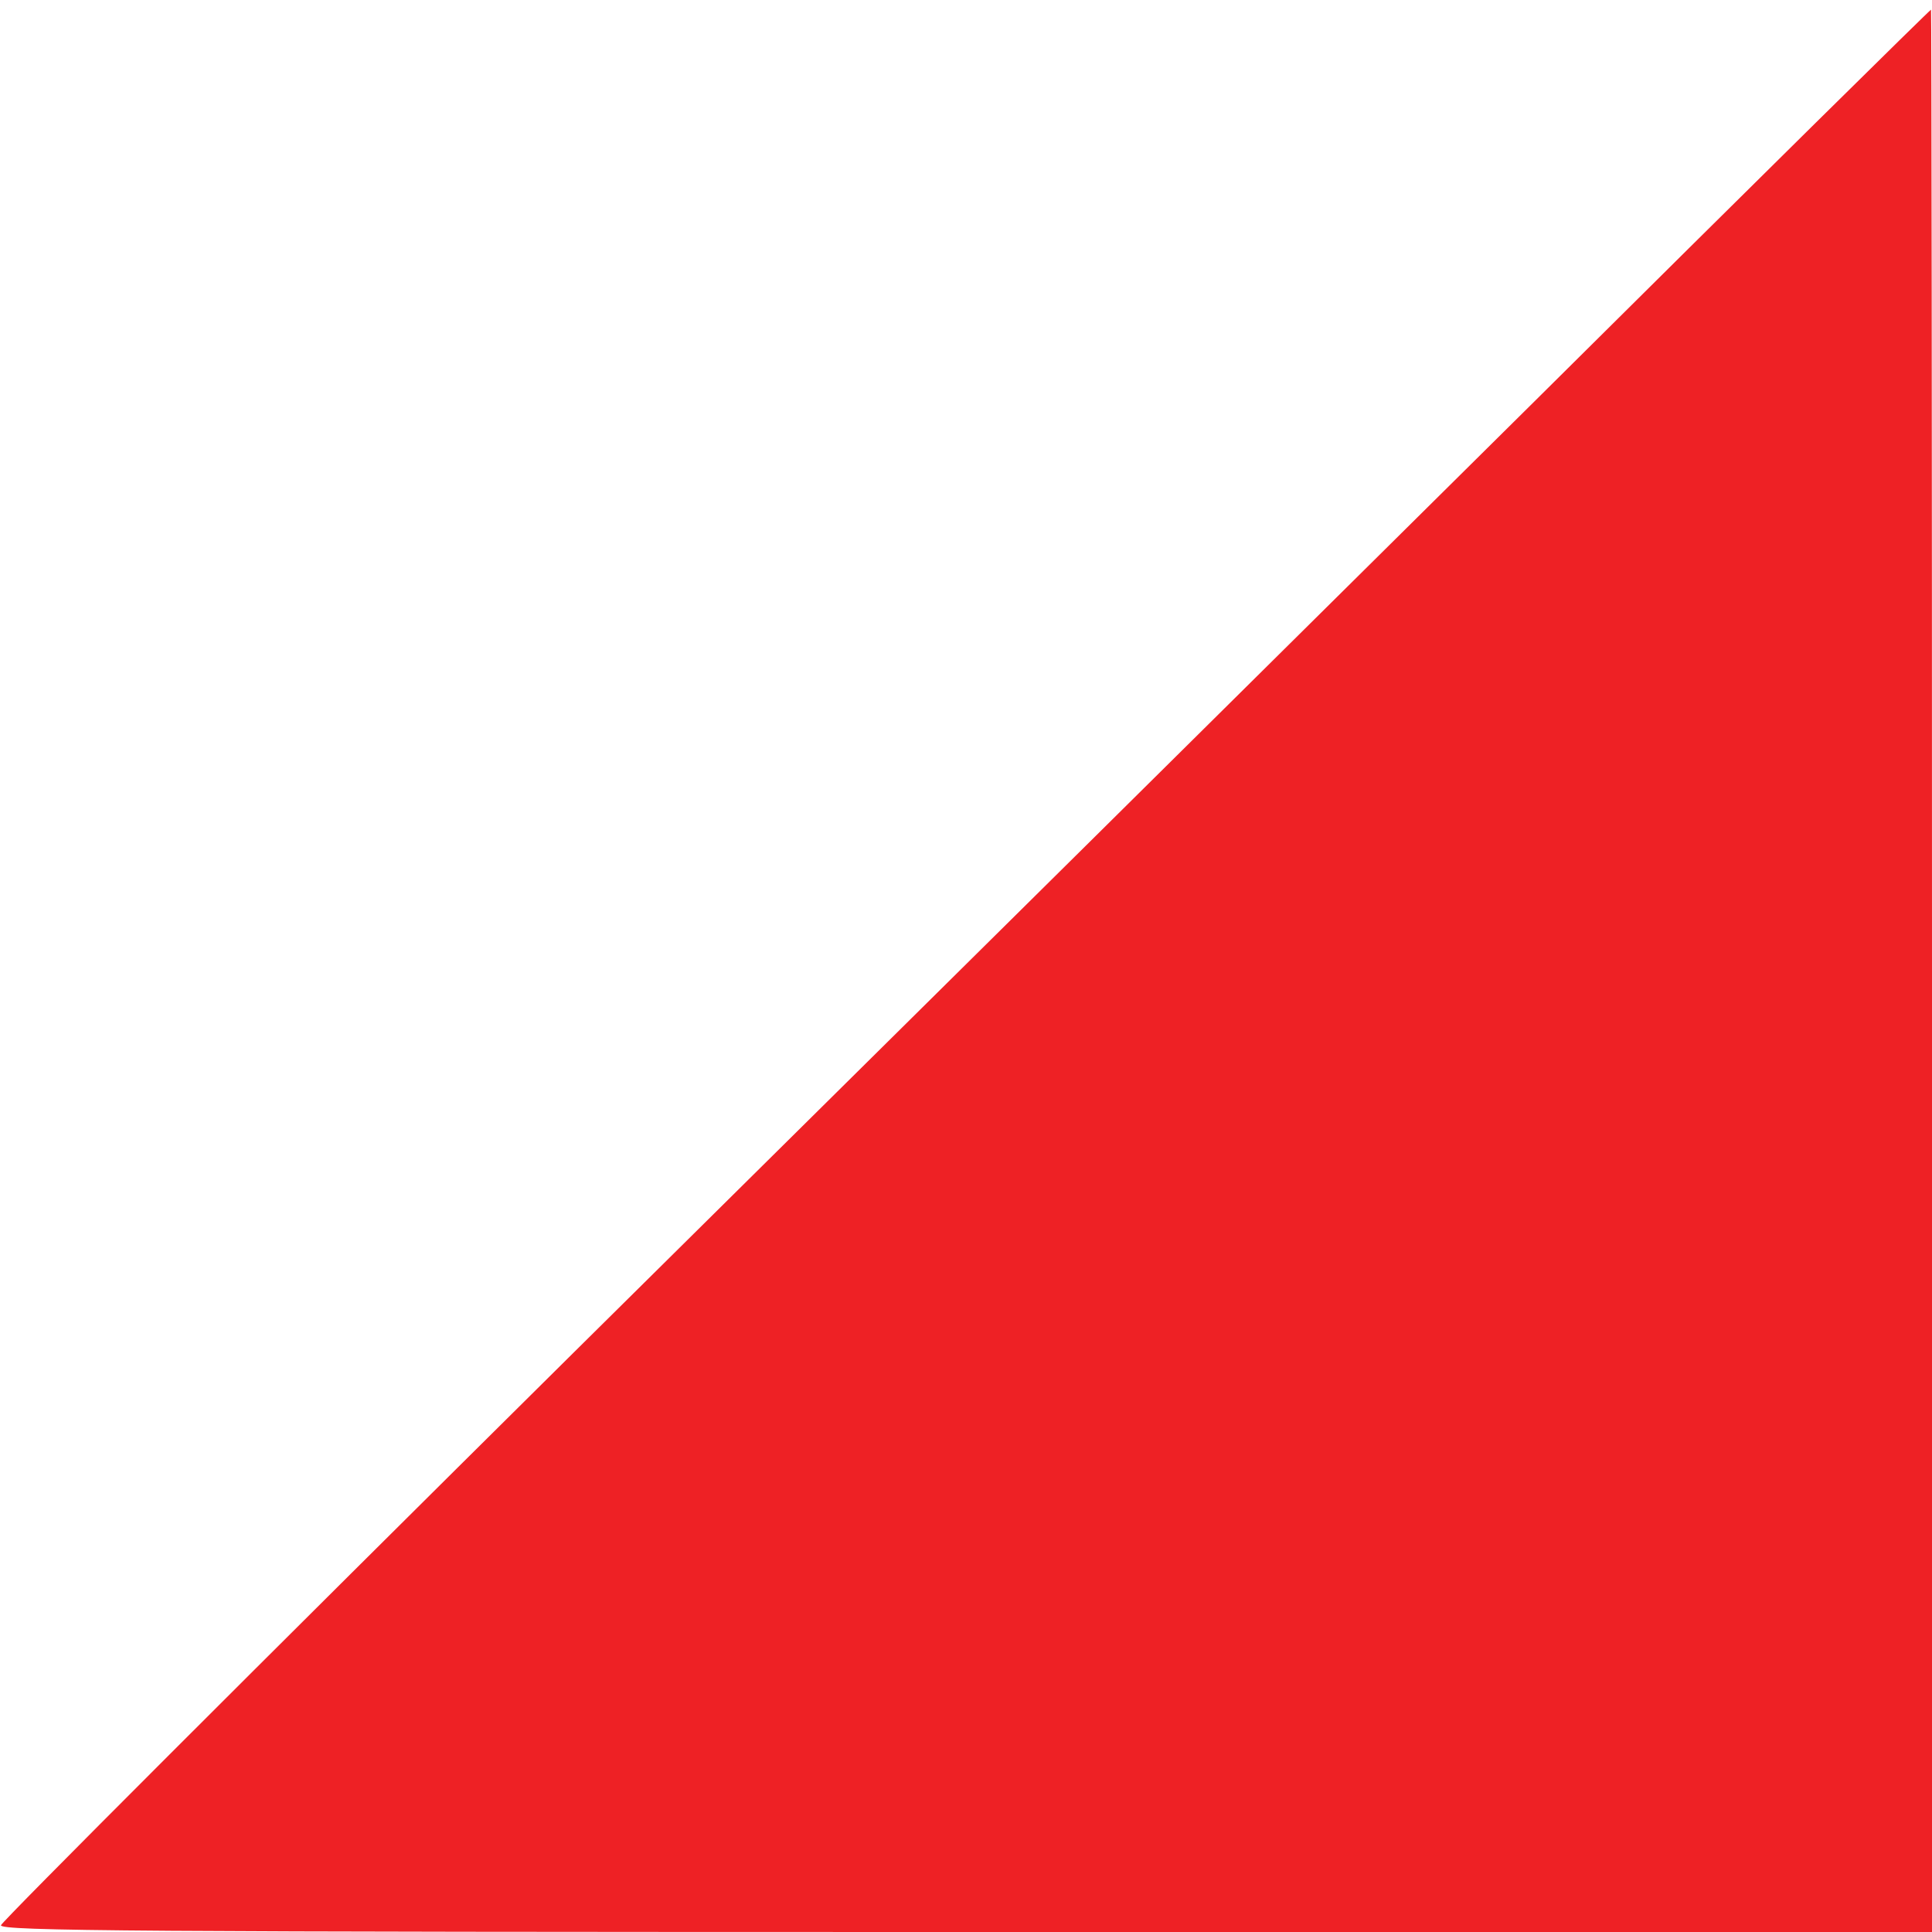 <?xml version="1.0" standalone="no"?>
<!DOCTYPE svg PUBLIC "-//W3C//DTD SVG 20010904//EN"
 "http://www.w3.org/TR/2001/REC-SVG-20010904/DTD/svg10.dtd">
<svg version="1.0" xmlns="http://www.w3.org/2000/svg"
 width="400pt" height="400pt" viewBox="0 0 400 400"
 preserveAspectRatio="xMidYMid meet">
<g transform="translate(0,400) scale(0.1,-0.1)"
fill="#EE2125" stroke="none">
<path d="M3180 3172 c-448 -444 -1346 -1333 -1995 -1975 -649 -643 -1181
-1175 -1183 -1183 -3 -12 278 -14 1997 -14 l2001 0 0 1990 c0 1095 -1 1990 -2
1990 -2 0 -370 -363 -818 -808z"/>
</g>
</svg>
